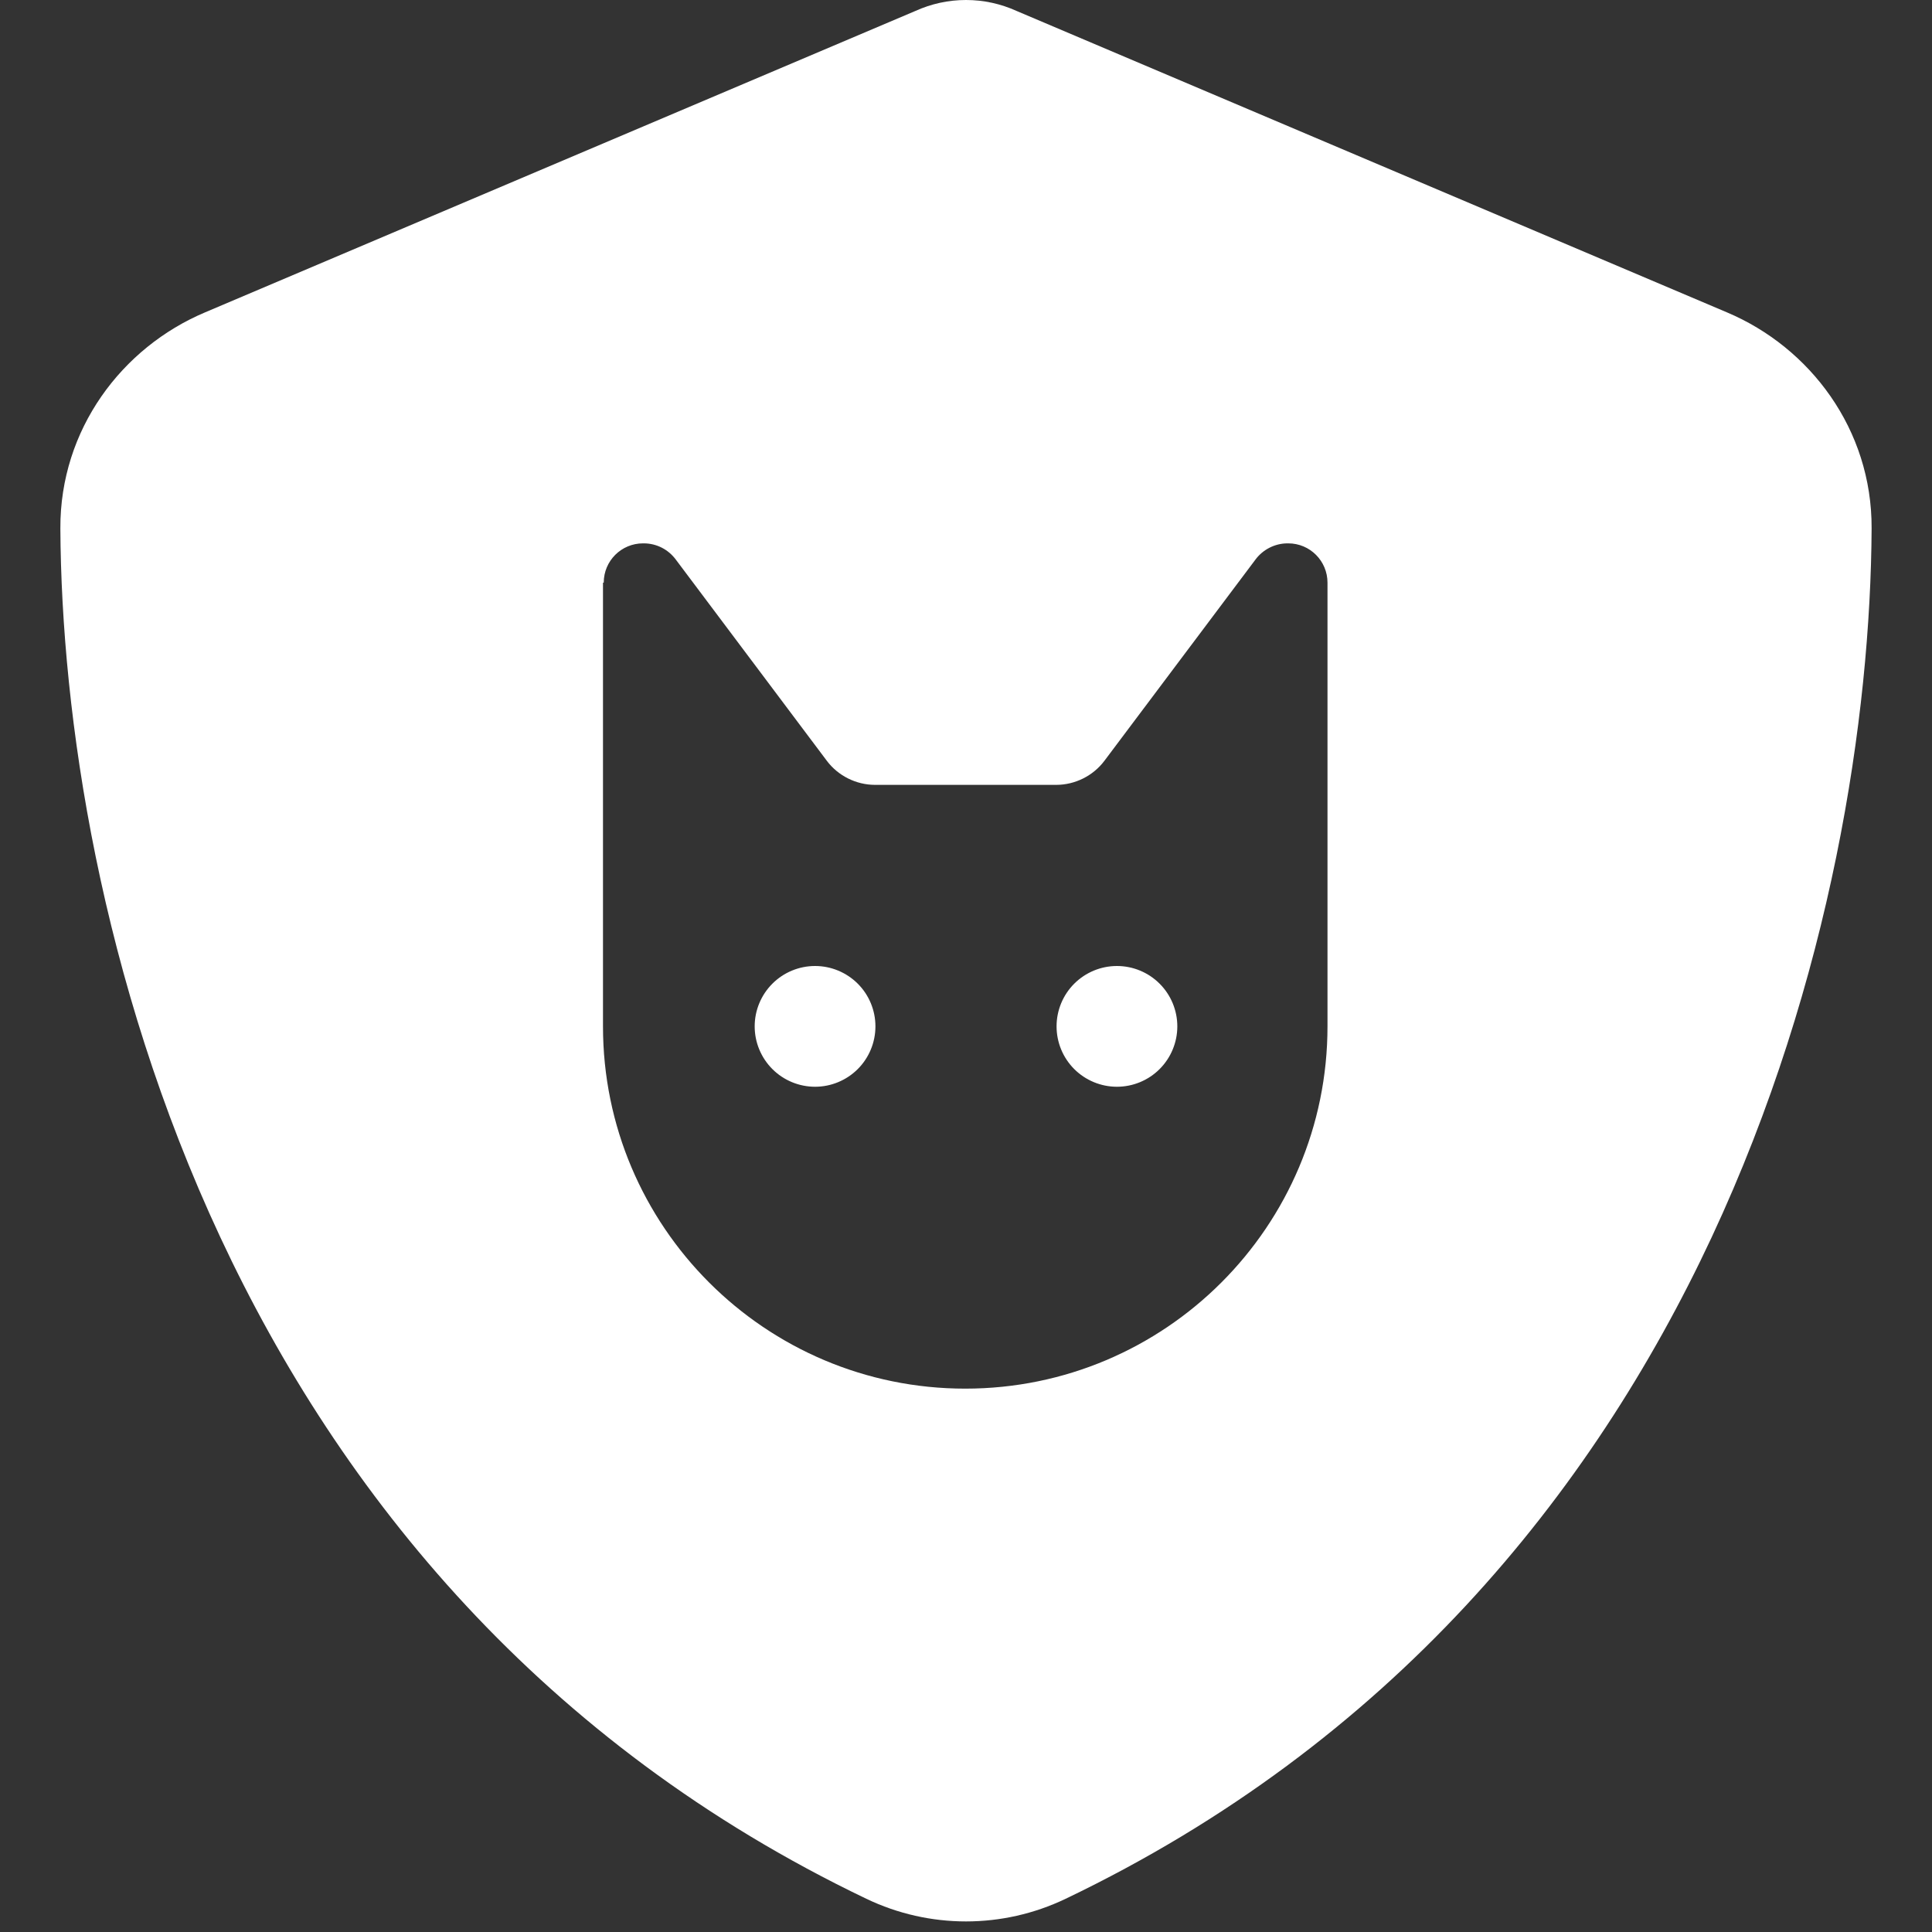 <svg width="74" height="74" viewBox="0 0 74 74" fill="none" xmlns="http://www.w3.org/2000/svg">
<rect x="0" y="0" width="74" height="74" fill="#333333" stroke="none"/>
<g id="logo">
<path id="Vector" d="M38.937 0.419C38.33 0.145 37.679 0 37 0C36.321 0 35.67 0.145 35.063 0.419L7.848 11.967C4.668 13.311 2.298 16.448 2.312 20.234C2.385 34.572 8.282 60.804 33.184 72.728C35.598 73.884 38.402 73.884 40.816 72.728C65.718 60.804 71.615 34.572 71.687 20.234C71.702 16.448 69.332 13.311 66.152 11.967L38.937 0.419ZM23.125 22.316C23.125 21.477 23.804 20.812 24.628 20.812H24.657C25.148 20.812 25.596 21.044 25.886 21.434L31.667 29.137C32.1 29.716 32.794 30.062 33.517 30.062H40.454C41.177 30.062 41.871 29.716 42.304 29.137L48.086 21.434C48.375 21.044 48.837 20.812 49.314 20.812H49.343C50.181 20.812 50.846 21.492 50.846 22.316V39.312C50.846 46.973 44.631 53.188 36.971 53.188C29.311 53.188 23.096 46.973 23.096 39.312V22.316H23.125ZM31.219 41.625C31.832 41.625 32.42 41.381 32.854 40.948C33.288 40.514 33.531 39.926 33.531 39.312C33.531 38.699 33.288 38.111 32.854 37.677C32.42 37.244 31.832 37 31.219 37C30.605 37 30.017 37.244 29.584 37.677C29.15 38.111 28.906 38.699 28.906 39.312C28.906 39.926 29.15 40.514 29.584 40.948C30.017 41.381 30.605 41.625 31.219 41.625ZM45.094 39.312C45.094 38.699 44.85 38.111 44.416 37.677C43.983 37.244 43.395 37 42.781 37C42.168 37 41.58 37.244 41.146 37.677C40.712 38.111 40.469 38.699 40.469 39.312C40.469 39.926 40.712 40.514 41.146 40.948C41.58 41.381 42.168 41.625 42.781 41.625C43.395 41.625 43.983 41.381 44.416 40.948C44.85 40.514 45.094 39.926 45.094 39.312Z" fill="white"/>
</g>
</svg>
